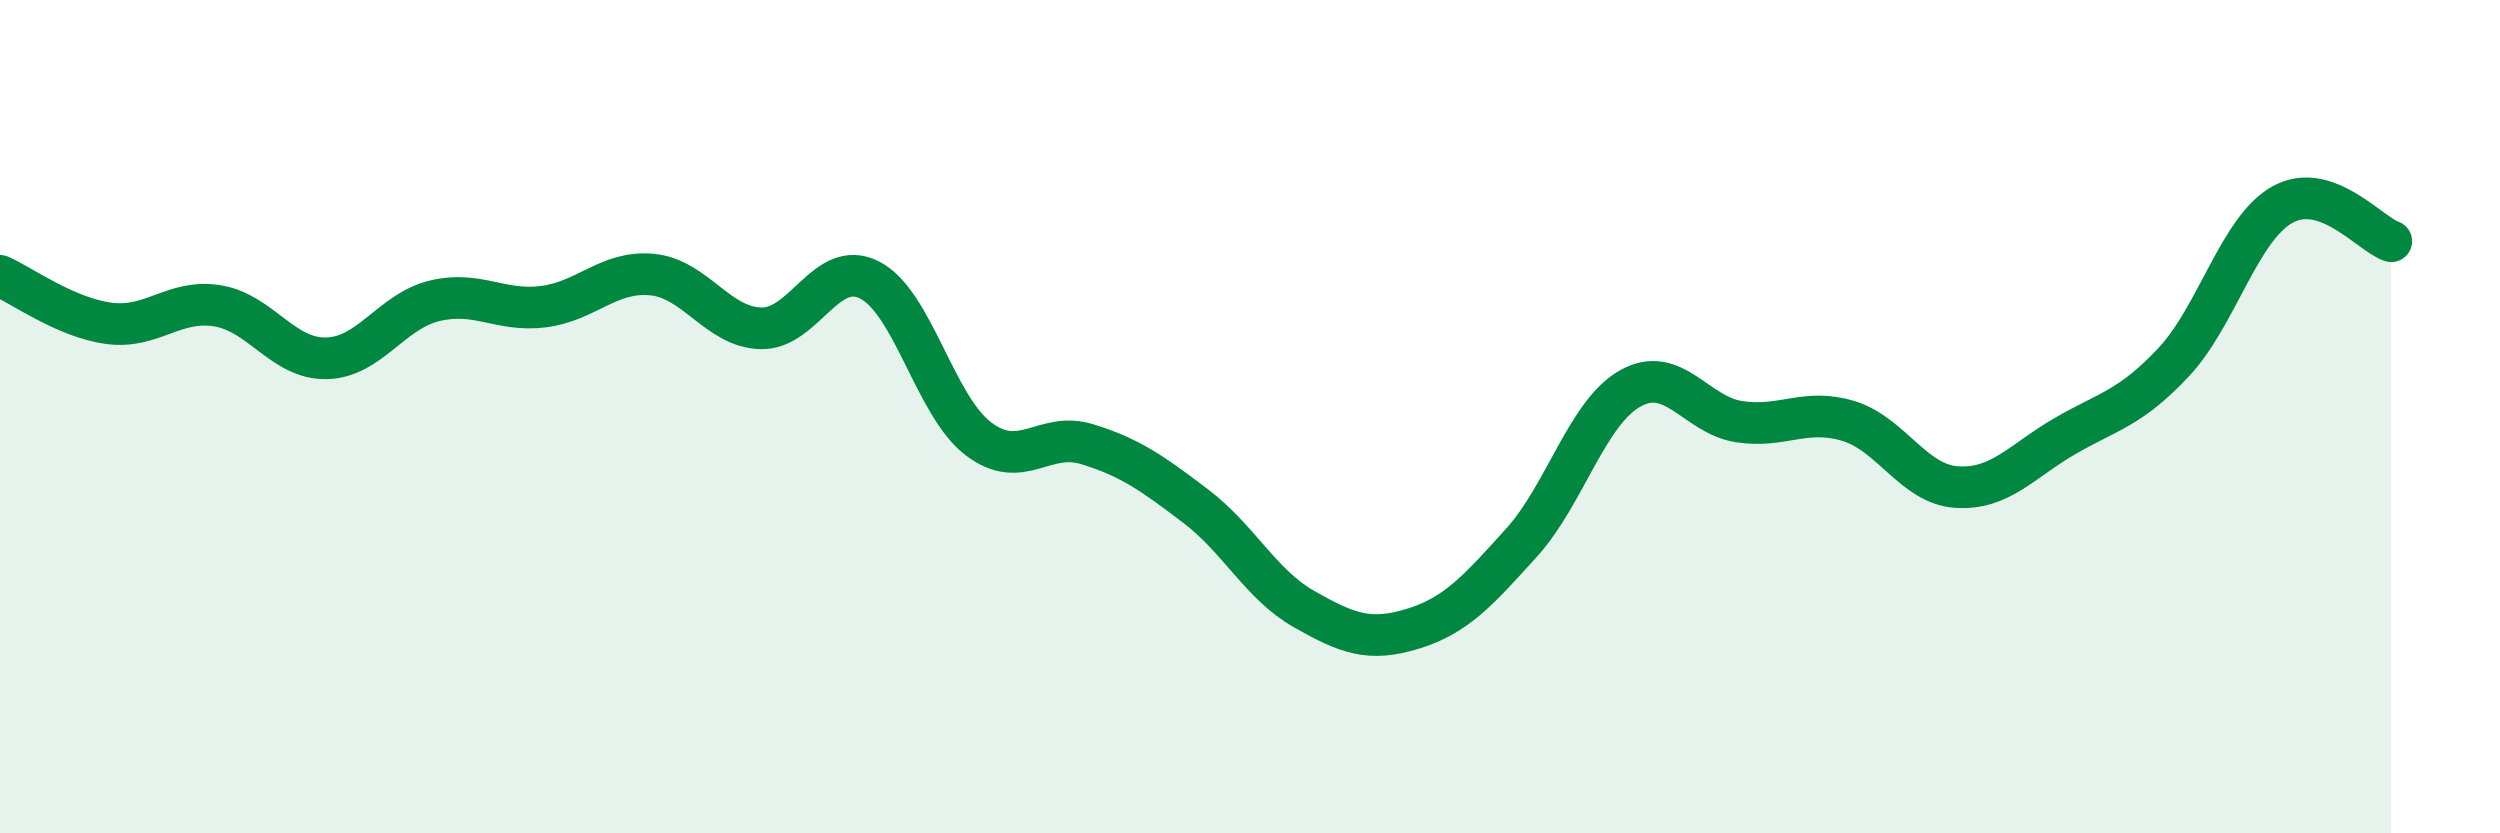 
    <svg width="60" height="20" viewBox="0 0 60 20" xmlns="http://www.w3.org/2000/svg">
      <path
        d="M 0,6.62 C 0.52,6.85 1.57,7.62 2.61,7.76 C 3.65,7.9 4.18,7.17 5.22,7.34 C 6.26,7.51 6.79,8.62 7.83,8.6 C 8.87,8.58 9.39,7.47 10.43,7.22 C 11.47,6.97 12,7.49 13.04,7.36 C 14.08,7.23 14.61,6.49 15.65,6.59 C 16.69,6.69 17.22,7.85 18.26,7.88 C 19.3,7.91 19.83,6.19 20.87,6.72 C 21.91,7.25 22.44,9.74 23.48,10.53 C 24.52,11.32 25.05,10.34 26.09,10.66 C 27.13,10.98 27.66,11.36 28.7,12.15 C 29.74,12.94 30.26,14.03 31.3,14.62 C 32.34,15.21 32.87,15.41 33.91,15.09 C 34.95,14.77 35.48,14.17 36.52,13.02 C 37.56,11.87 38.09,9.9 39.13,9.32 C 40.17,8.74 40.7,9.96 41.74,10.12 C 42.78,10.28 43.31,9.79 44.35,10.1 C 45.39,10.41 45.92,11.62 46.96,11.69 C 48,11.76 48.53,11.06 49.57,10.46 C 50.61,9.86 51.13,9.8 52.17,8.69 C 53.21,7.58 53.74,5.49 54.78,4.91 C 55.82,4.33 56.87,5.61 57.39,5.79L57.39 20L0 20Z"
        fill="#008740"
        opacity="0.1"
        stroke-linecap="round"
        stroke-linejoin="round"
      />
      <path
        d="M 0,6.62 C 0.52,6.85 1.57,7.62 2.61,7.76 C 3.65,7.9 4.18,7.17 5.22,7.34 C 6.26,7.51 6.79,8.62 7.83,8.6 C 8.87,8.58 9.39,7.47 10.43,7.22 C 11.47,6.97 12,7.49 13.04,7.36 C 14.08,7.23 14.61,6.49 15.65,6.59 C 16.69,6.69 17.22,7.85 18.26,7.88 C 19.3,7.91 19.83,6.19 20.87,6.72 C 21.91,7.25 22.44,9.74 23.48,10.53 C 24.52,11.32 25.05,10.34 26.09,10.66 C 27.13,10.98 27.66,11.36 28.7,12.15 C 29.74,12.94 30.26,14.03 31.3,14.62 C 32.34,15.21 32.87,15.41 33.91,15.09 C 34.95,14.77 35.48,14.17 36.52,13.02 C 37.56,11.87 38.09,9.9 39.13,9.32 C 40.17,8.74 40.7,9.96 41.74,10.12 C 42.78,10.28 43.31,9.79 44.35,10.1 C 45.39,10.41 45.92,11.62 46.96,11.69 C 48,11.76 48.53,11.06 49.57,10.46 C 50.61,9.86 51.13,9.8 52.17,8.69 C 53.21,7.58 53.74,5.49 54.78,4.91 C 55.82,4.33 56.87,5.61 57.39,5.79"
        stroke="#008740"
        stroke-width="1"
        fill="none"
        stroke-linecap="round"
        stroke-linejoin="round"
      />
    </svg>
  